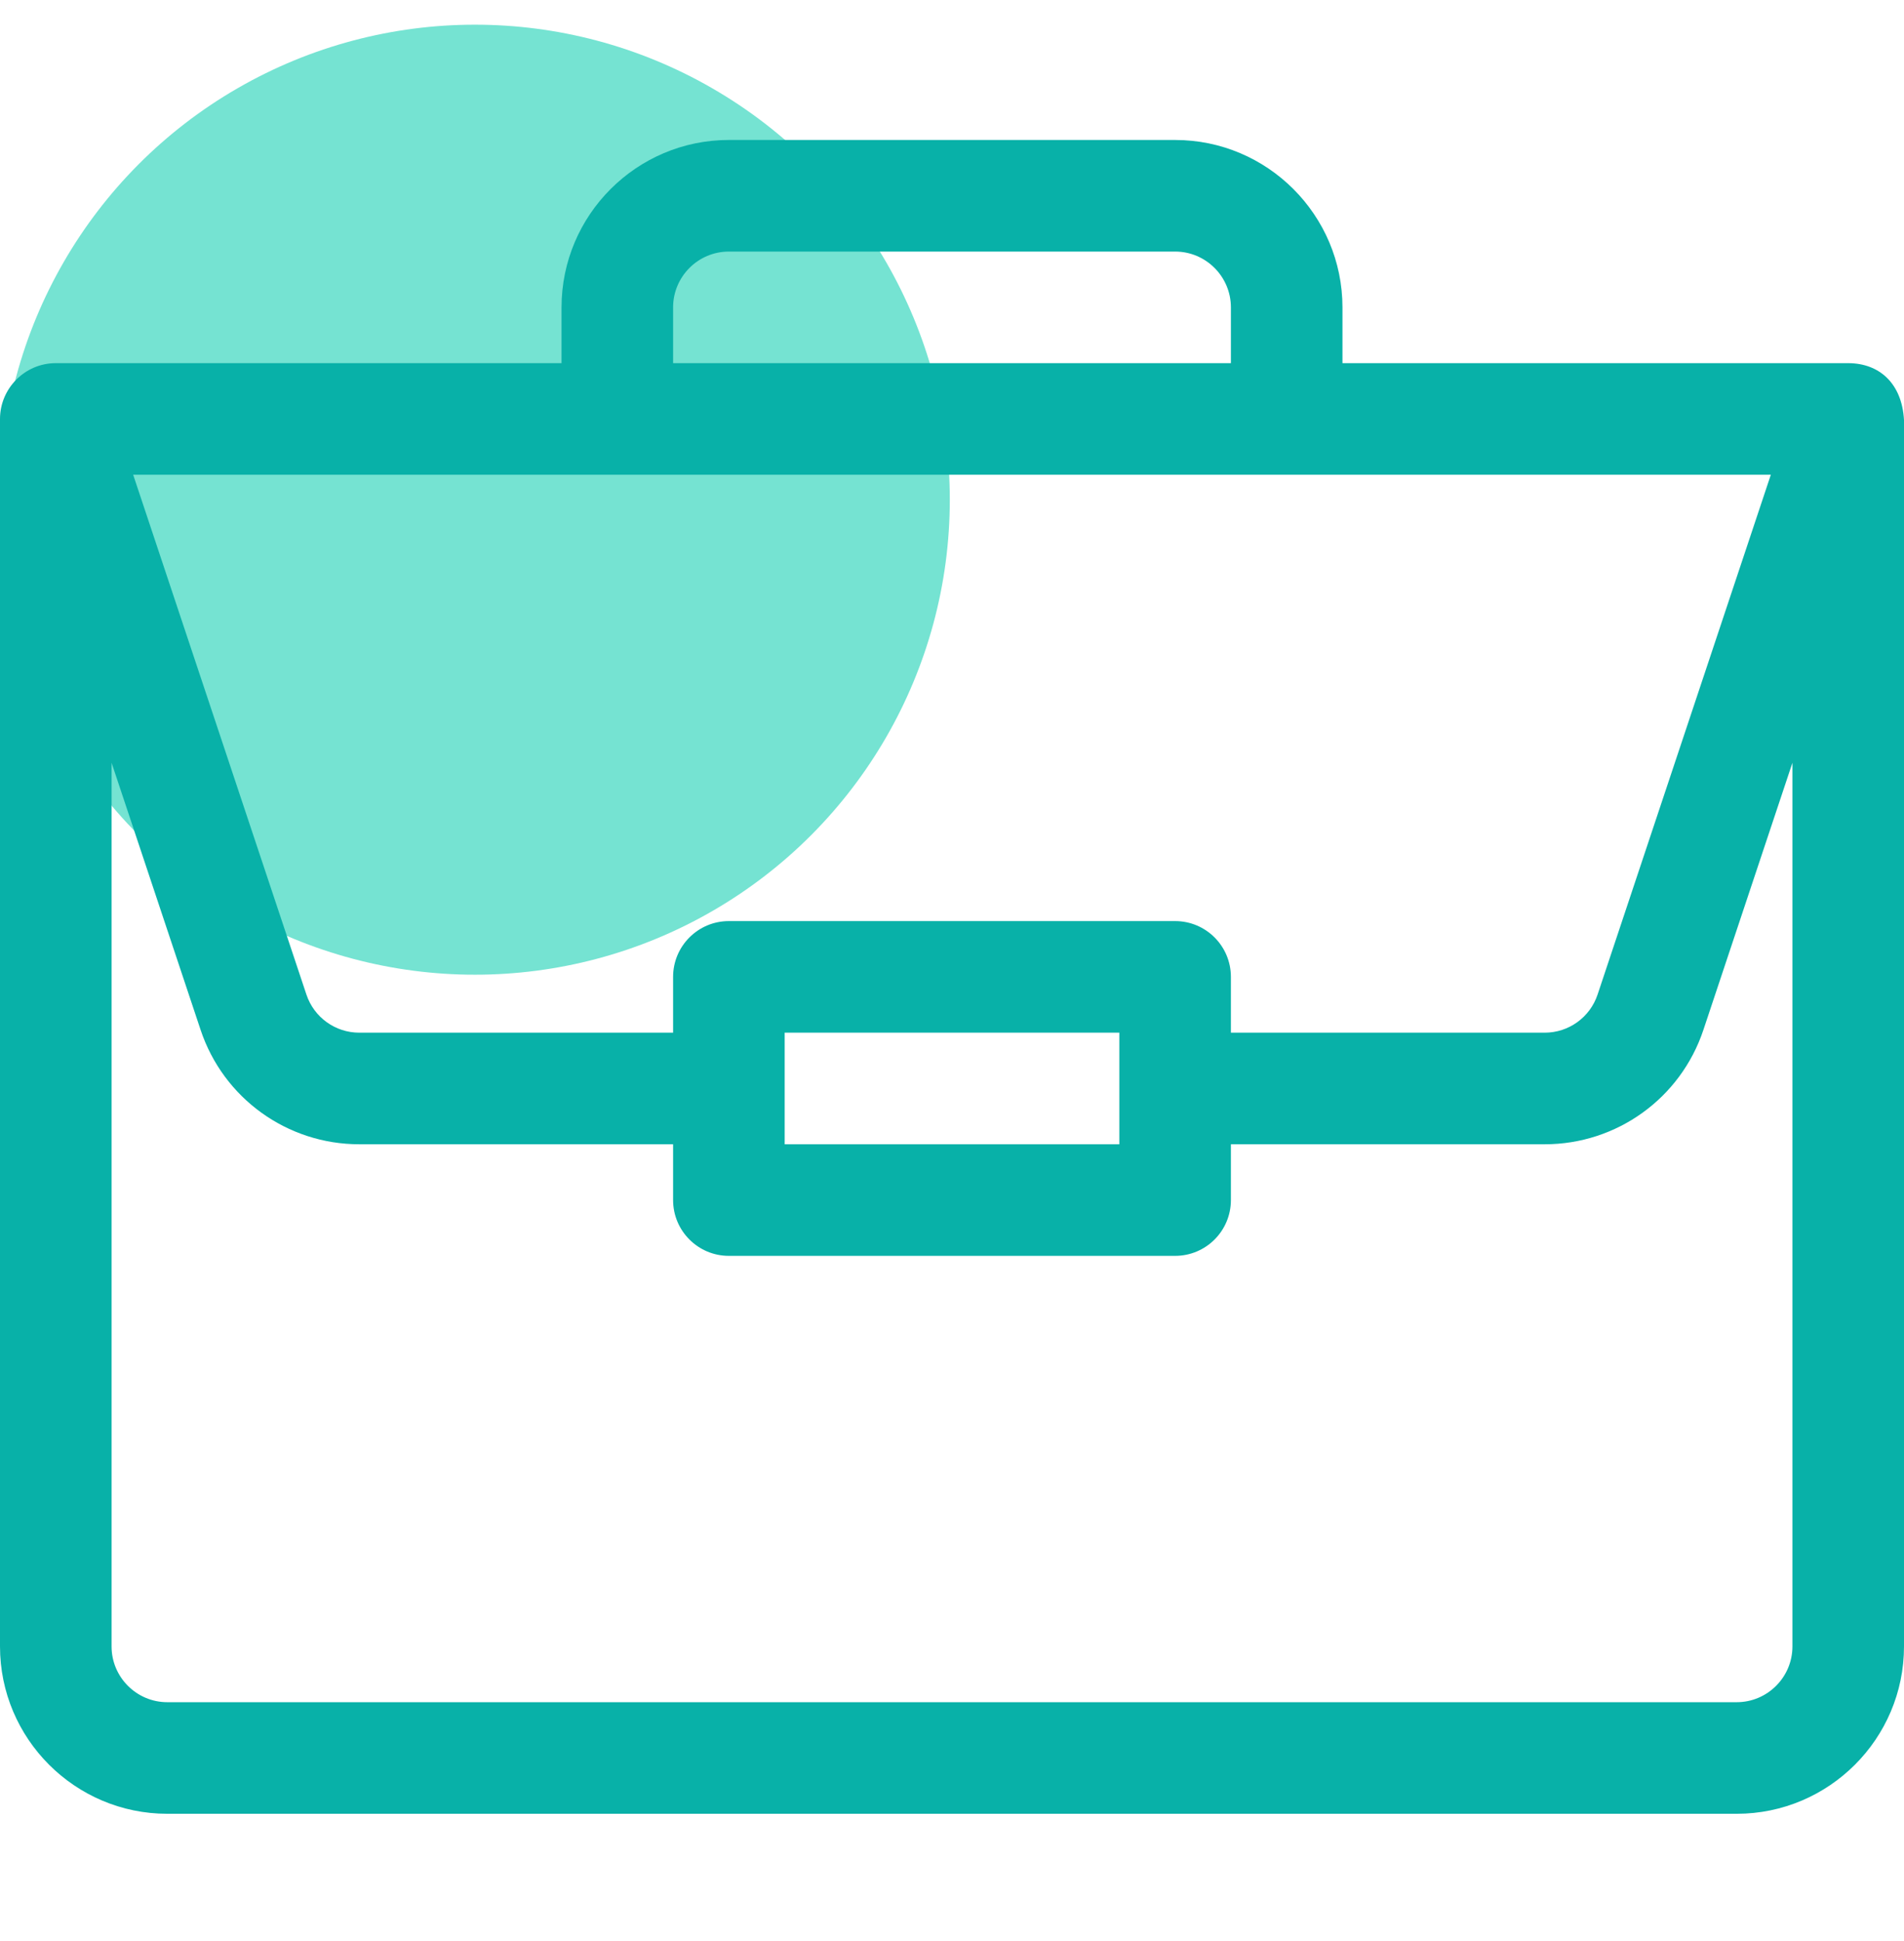 <?xml version="1.0" encoding="UTF-8"?>
<svg xmlns="http://www.w3.org/2000/svg" width="52" height="53" viewBox="0 0 52 53" fill="none">
  <g clip-path="url(#clip0_2289_12866)">
    <circle cx="12.97" cy="13.644" r="12.97" fill="#75E3D2"></circle>
    <path d="M50.486 9.916C50.483 9.916 50.48 9.916 50.477 9.916H36.664V8.393C36.664 5.873 34.614 3.822 32.094 3.822H19.906C17.386 3.822 15.336 5.873 15.336 8.393V9.916H1.523C0.675 9.916 0 10.611 0 11.44V44.955C0 47.475 2.05 49.525 4.57 49.525H47.43C49.95 49.525 52 47.475 52 44.955V11.472C52 11.47 52 11.468 52 11.466C51.942 10.465 51.326 9.922 50.486 9.916V9.916ZM18.383 8.393C18.383 7.553 19.066 6.869 19.906 6.869H32.094C32.934 6.869 33.617 7.553 33.617 8.393V9.916H18.383V8.393ZM48.363 12.963L43.632 27.155C43.424 27.779 42.843 28.197 42.187 28.197H33.617V26.674C33.617 25.832 32.935 25.15 32.094 25.15H19.906C19.065 25.15 18.383 25.832 18.383 26.674V28.197H9.813C9.156 28.197 8.576 27.779 8.368 27.155L3.637 12.963H48.363ZM30.57 28.197V31.244H21.43V28.197H30.57ZM48.953 44.955C48.953 45.795 48.27 46.478 47.43 46.478H4.57C3.73 46.478 3.047 45.795 3.047 44.955V20.827L5.478 28.119C6.1 29.988 7.843 31.244 9.813 31.244H18.383V32.768C18.383 33.609 19.065 34.291 19.906 34.291H32.094C32.935 34.291 33.617 33.609 33.617 32.768V31.244H42.187C44.157 31.244 45.9 29.988 46.522 28.119L48.953 20.827V44.955Z" fill="#08B1A8"></path>
  </g>
  <defs>
    <clipPath id="clip0_2289_12866">
      <rect width="52" height="52" fill="white" transform="translate(0 0.674)"></rect>
    </clipPath>
  </defs>
</svg>
